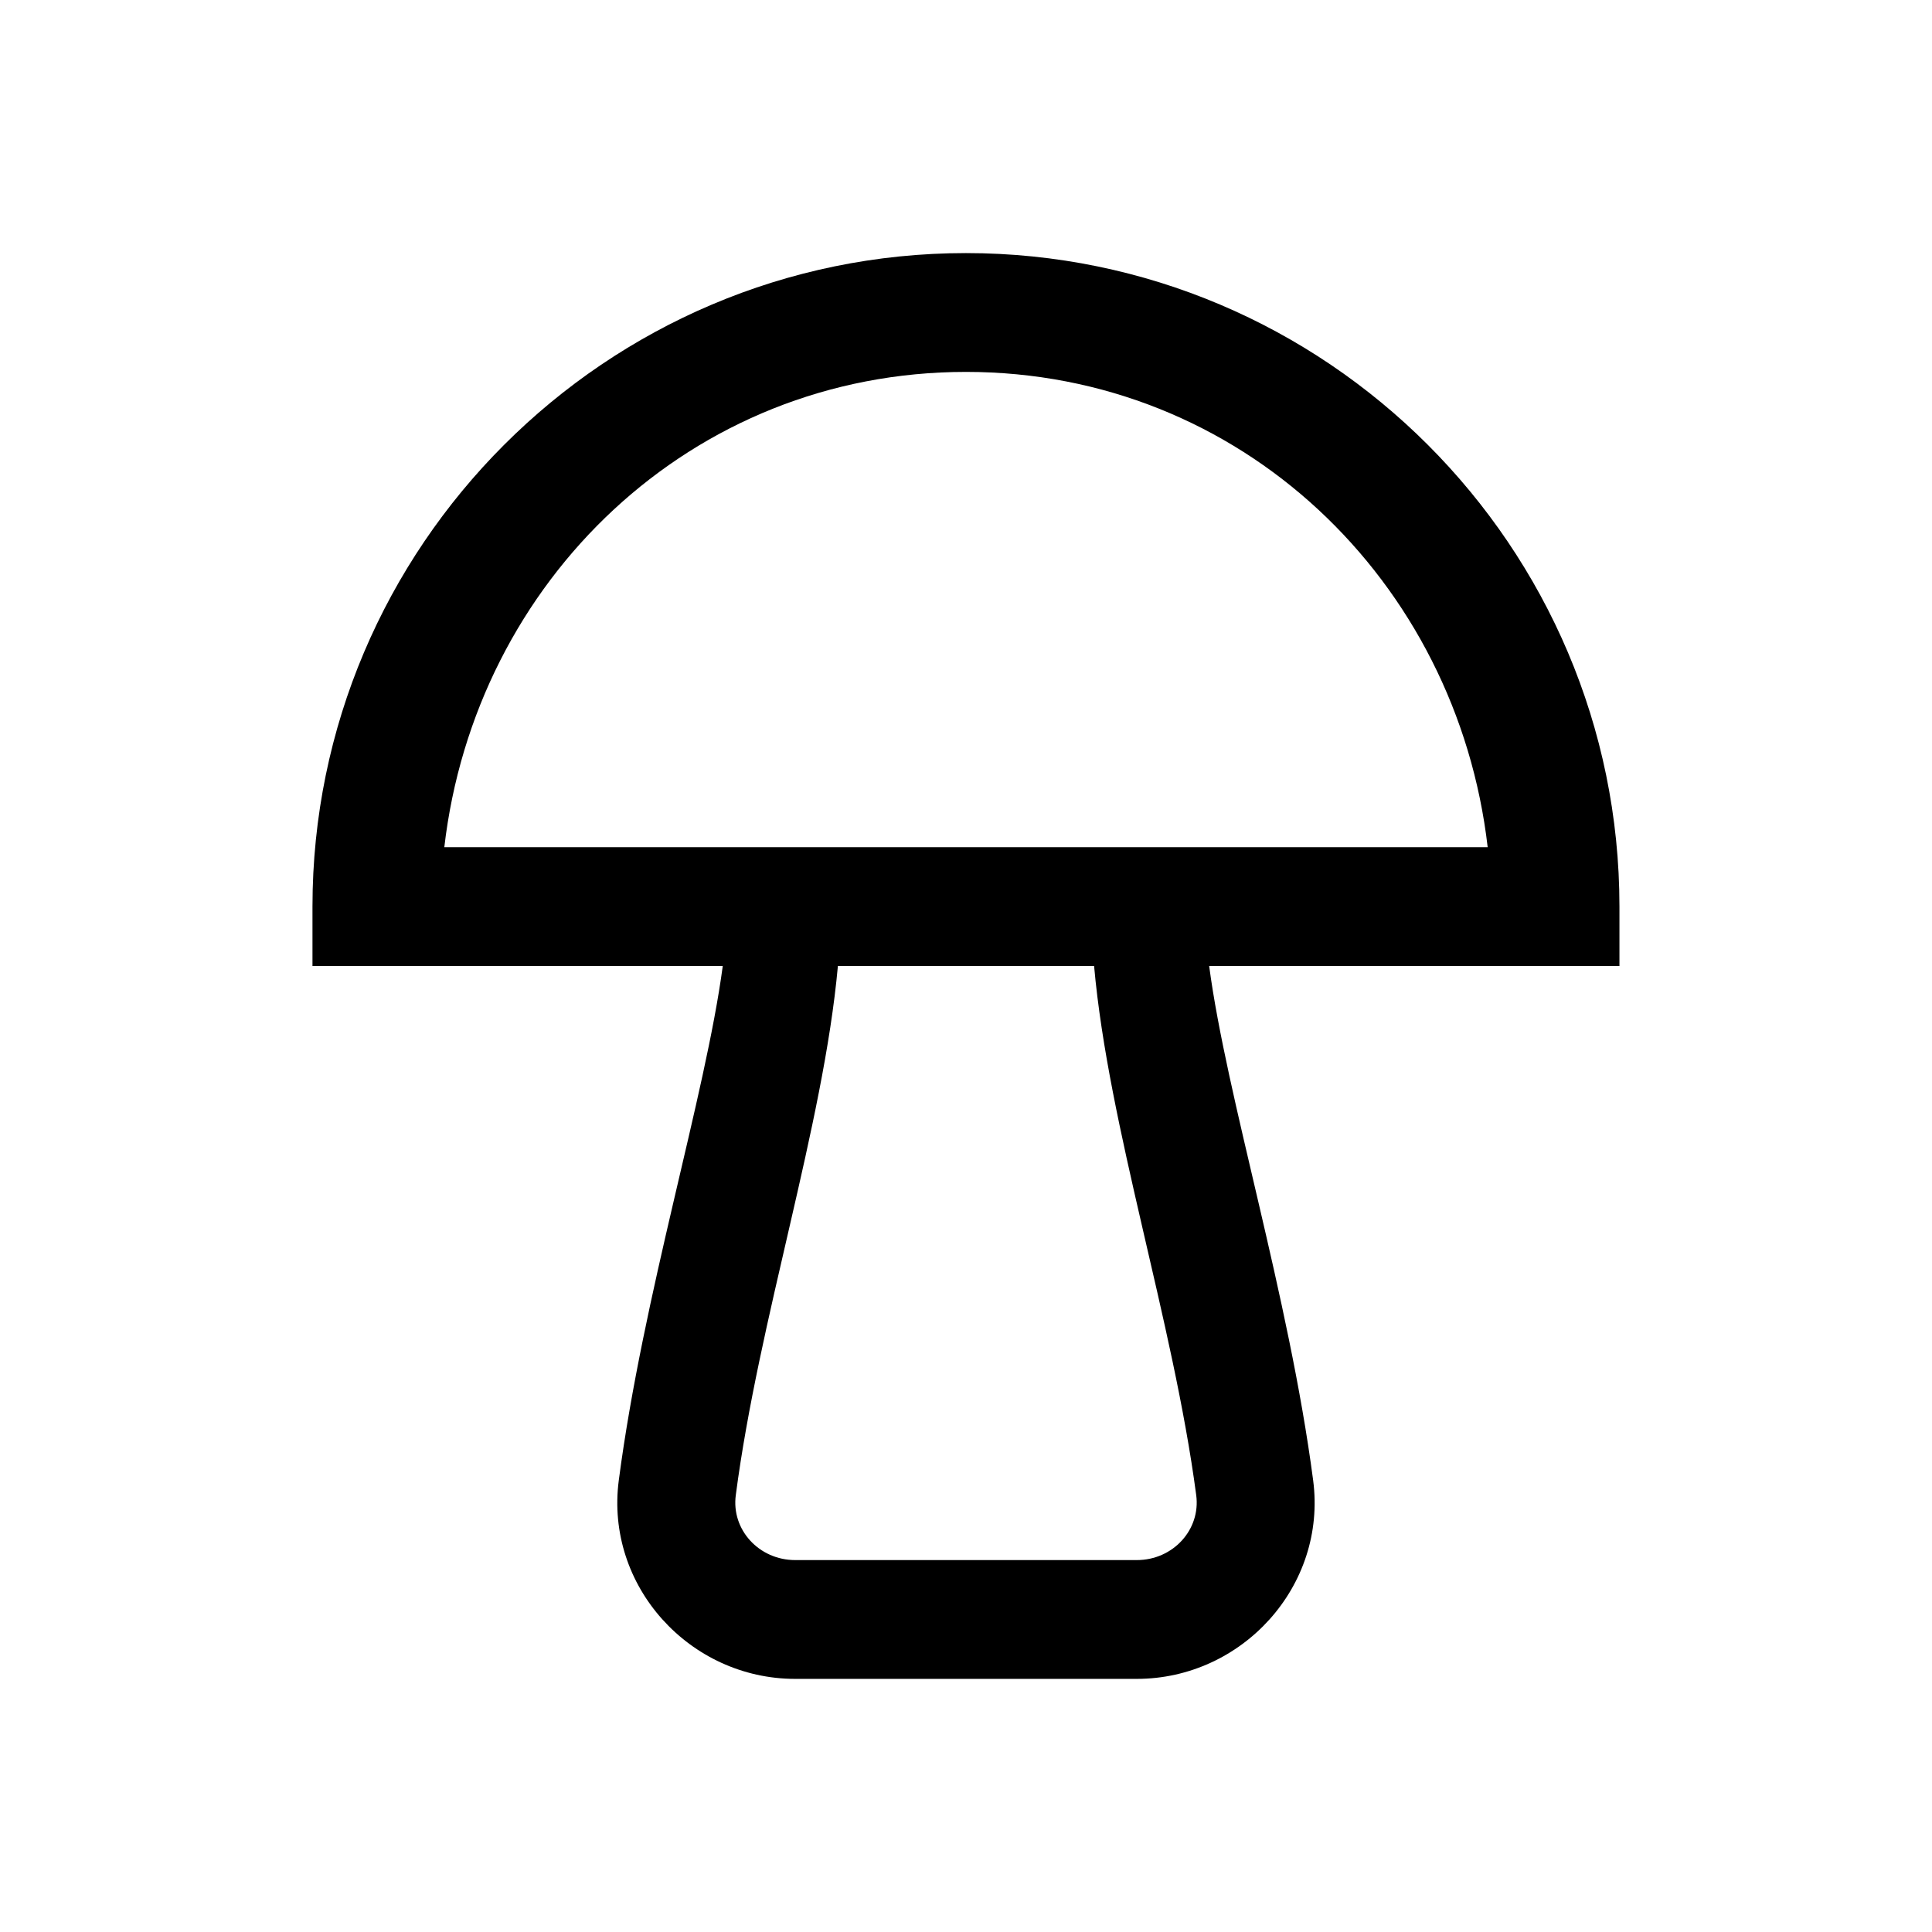 <?xml version="1.0" encoding="UTF-8"?>
<!-- Uploaded to: ICON Repo, www.iconrepo.com, Generator: ICON Repo Mixer Tools -->
<svg fill="#000000" width="800px" height="800px" version="1.1" viewBox="144 144 512 512" xmlns="http://www.w3.org/2000/svg">
 <path d="m400 211.07c-95.449 0-173.19 77.734-173.19 173.18v15.746h108.73c-4.613 34.562-21.094 87.02-27.551 136.28-3.691 28.047 18.816 52.645 46.738 52.645h90.527c27.922 0 50.43-24.598 46.742-52.645-6.457-49.137-22.941-101.47-27.555-136.28h108.73v-15.746c0-95.449-77.738-173.18-173.18-173.18zm0 31.488c72.816 0 130.07 55.348 138.25 125.95h-276.5c8.18-70.605 65.438-125.95 138.25-125.95zm-33.949 157.44h67.895c3.812 42.742 20.91 93.727 27.062 140.22 1.23 9.164-6.152 17.219-15.746 17.219h-90.527c-9.594 0-16.973-8.055-15.742-17.219 6.086-46.617 23.184-97.723 27.059-140.22z"/>
</svg>